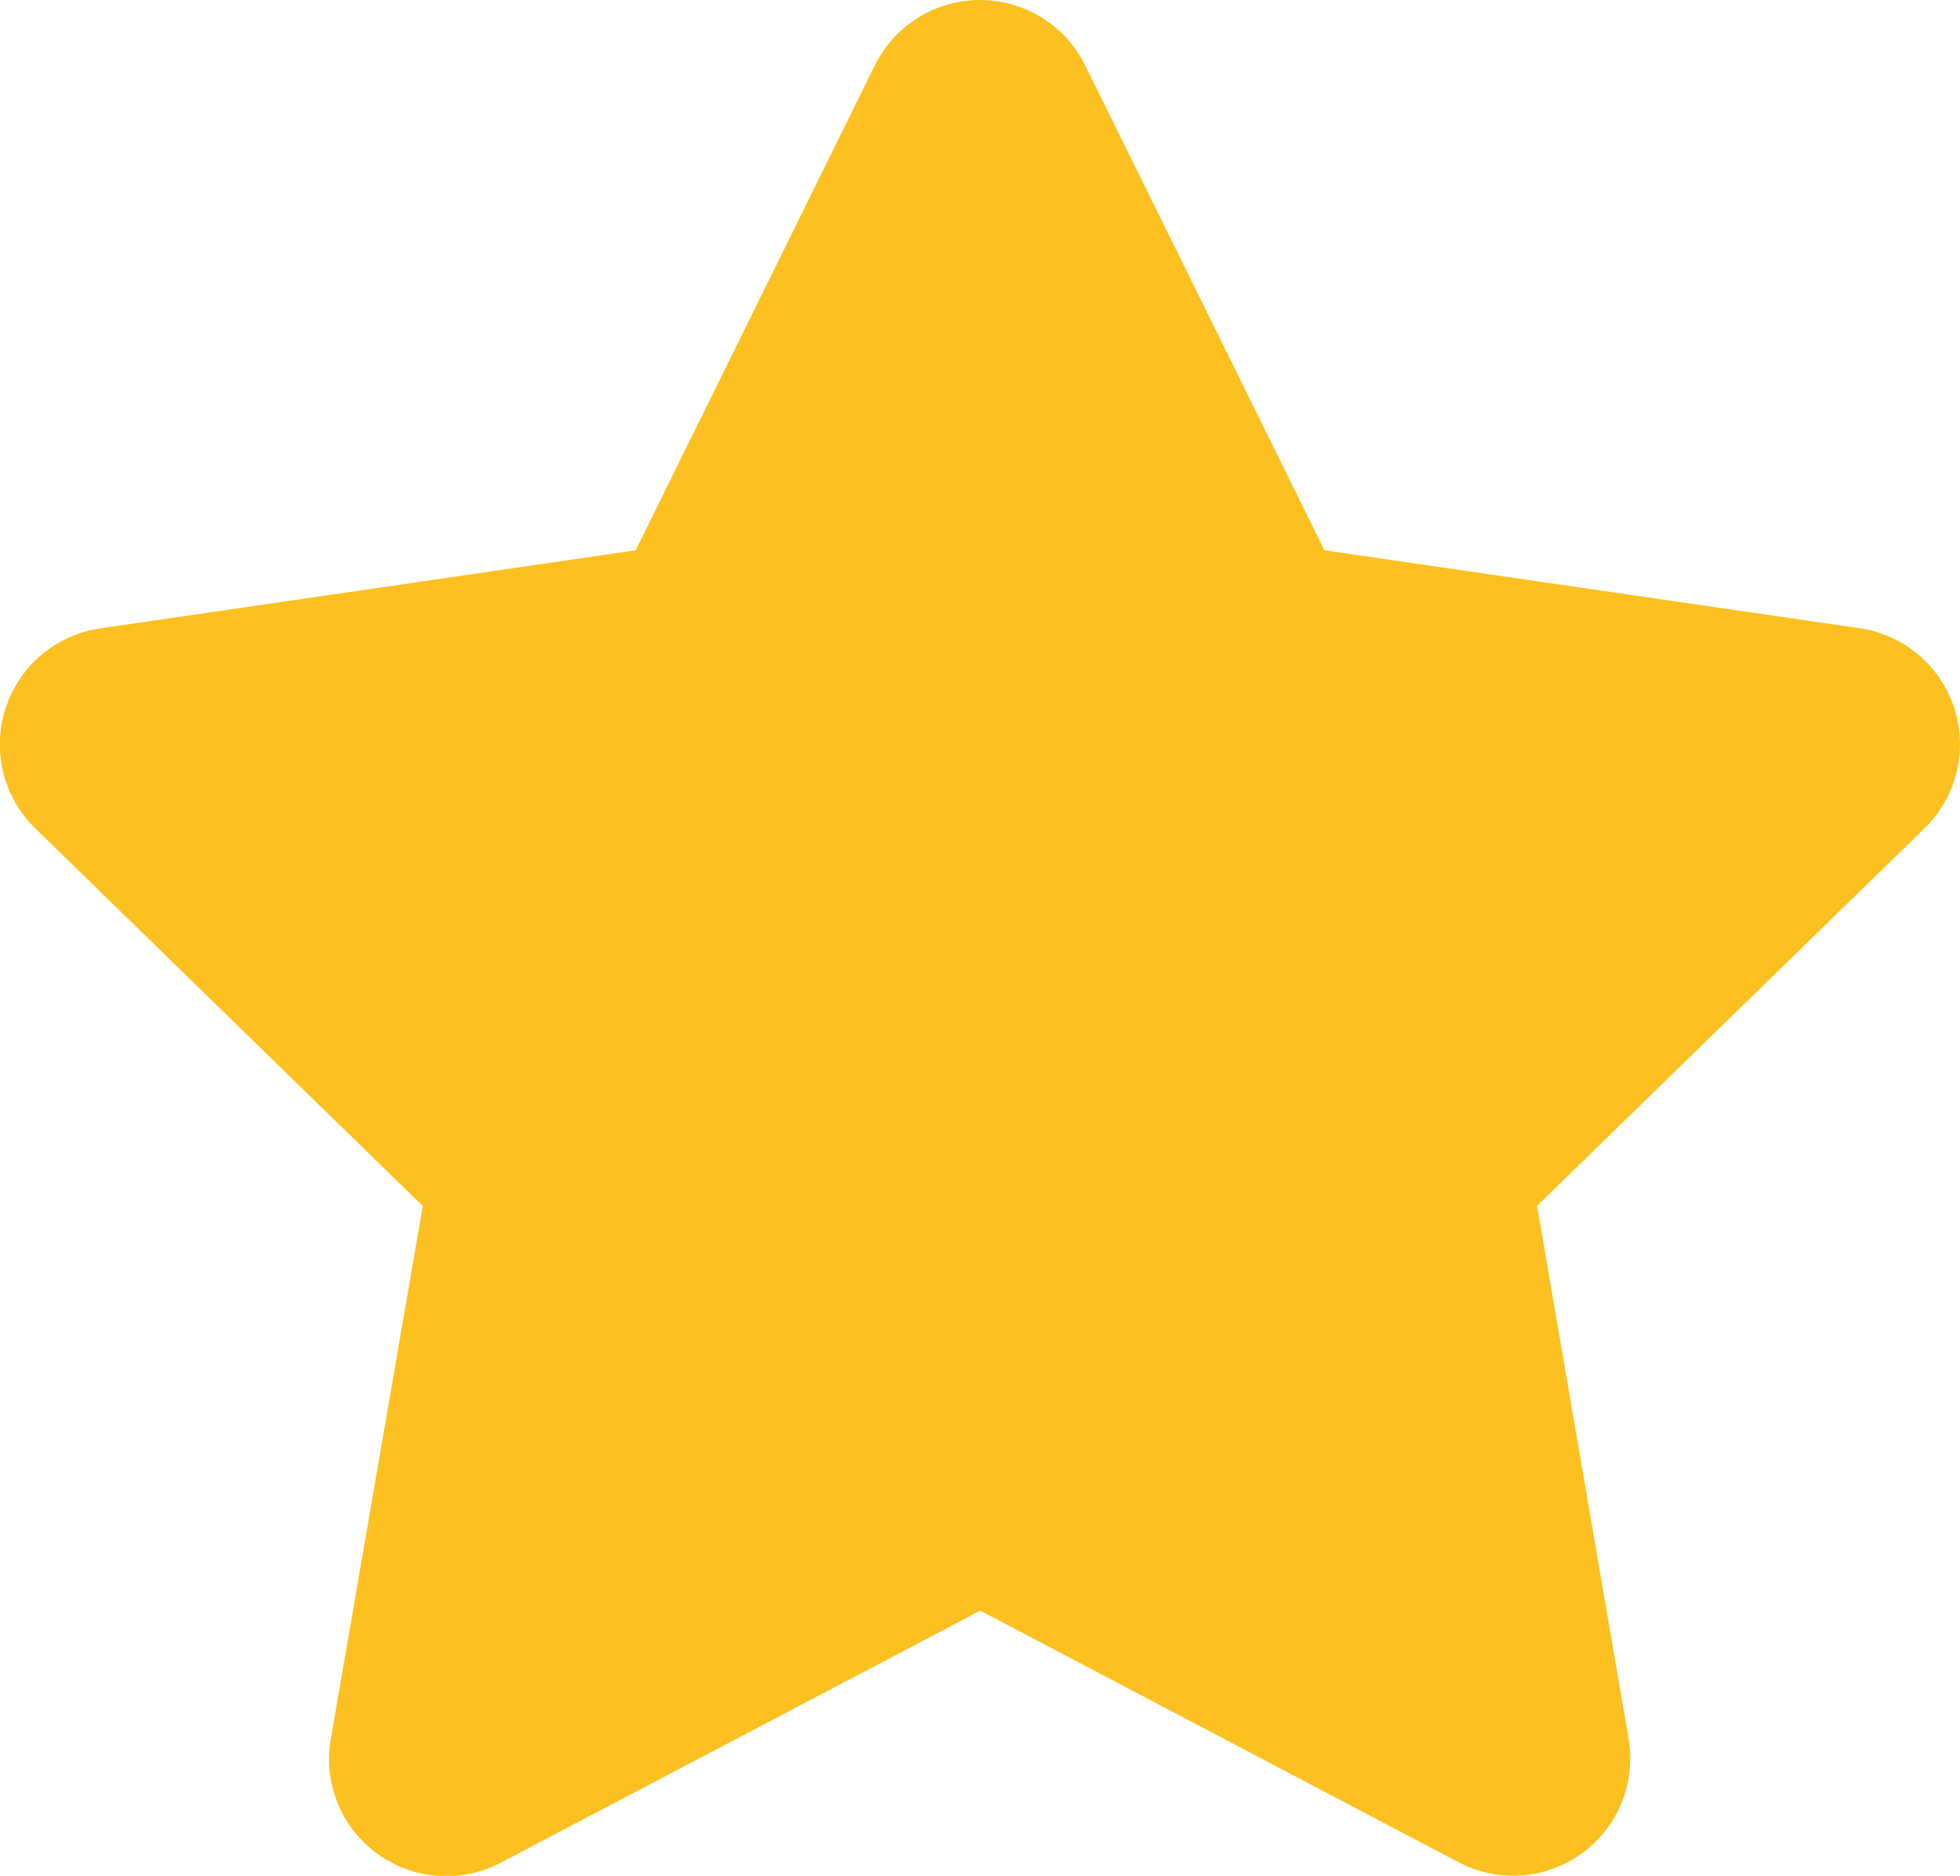 <svg xmlns="http://www.w3.org/2000/svg" width="26.416" height="25.283" viewBox="0 0 26.416 25.283"><path d="M13.232.879,10.008,7.416,2.794,8.468a1.581,1.581,0,0,0-.874,2.7l5.219,5.086L5.9,23.433A1.579,1.579,0,0,0,8.2,25.1l6.453-3.392L21.1,25.1a1.58,1.58,0,0,0,2.291-1.664l-1.234-7.184,5.219-5.086a1.581,1.581,0,0,0-.874-2.7L19.291,7.416,16.066.879a1.581,1.581,0,0,0-2.834,0Z" transform="translate(-1.441 0.001)" fill="#fcc120"/></svg>